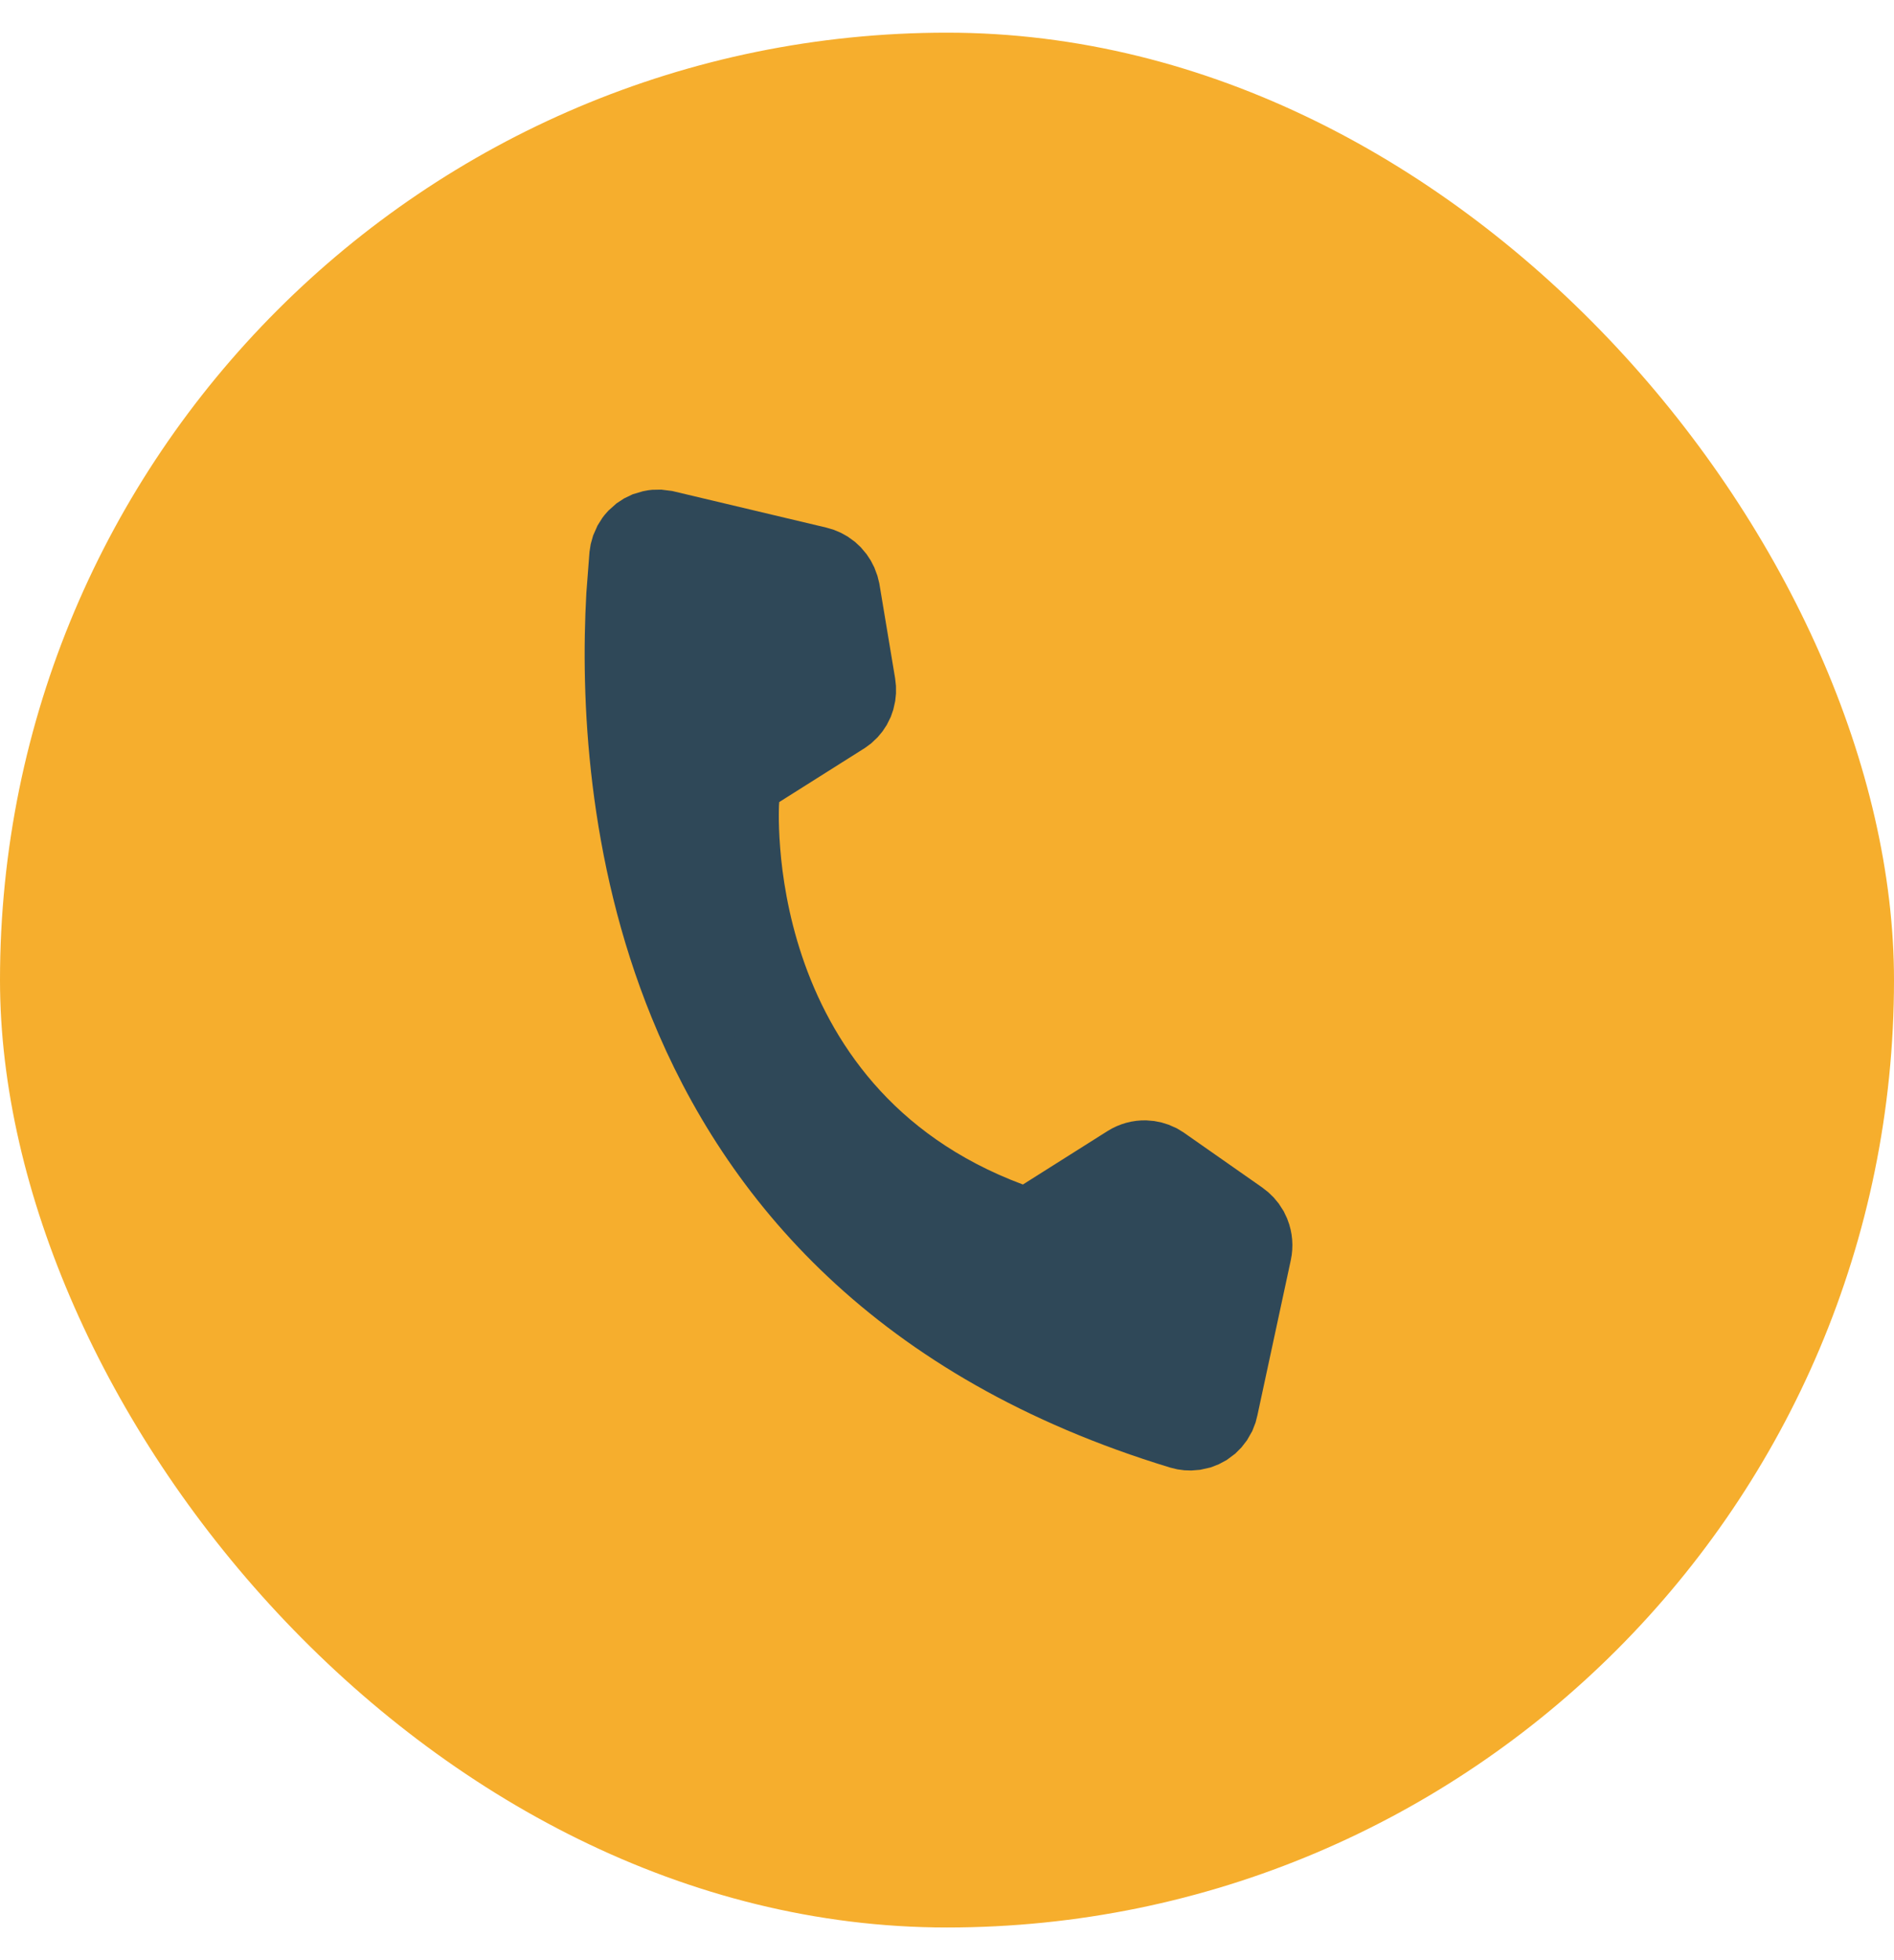 <svg width="29" height="30" viewBox="0 0 29 30" fill="none" xmlns="http://www.w3.org/2000/svg">
<rect y="0.5" width="29" height="29" rx="14.5" fill="#F6AE2D"/>
<g clip-path="url(#clip0_2019_1381)">
<path d="M10.199 8.027L12.533 8.581C12.613 8.6 12.687 8.636 12.751 8.687L12.811 8.743C12.867 8.803 12.909 8.876 12.934 8.954L12.954 9.034L13.193 10.469C13.206 10.549 13.202 10.629 13.181 10.706L13.155 10.781C13.123 10.854 13.075 10.918 13.015 10.97L12.951 11.017L11.43 11.977L11.411 12.237L11.928 12.284L11.412 12.237L11.411 12.244C11.411 12.247 11.411 12.252 11.411 12.257C11.41 12.268 11.409 12.284 11.408 12.303C11.407 12.341 11.405 12.394 11.405 12.461C11.404 12.596 11.409 12.786 11.427 13.017C11.463 13.479 11.557 14.113 11.788 14.801C12.253 16.186 13.279 17.796 15.483 18.617L15.722 18.706L17.238 17.749C17.328 17.693 17.433 17.664 17.539 17.667C17.619 17.669 17.697 17.69 17.768 17.725L17.837 17.767L19.029 18.601C19.097 18.649 19.154 18.71 19.195 18.781L19.23 18.855C19.27 18.957 19.279 19.069 19.256 19.176L18.742 21.563C18.735 21.599 18.724 21.634 18.709 21.668L18.654 21.764C18.633 21.794 18.608 21.822 18.581 21.847L18.494 21.912C18.462 21.931 18.428 21.946 18.394 21.958L18.287 21.982C18.214 21.991 18.14 21.985 18.07 21.964C13.719 20.642 11.537 18.022 10.46 15.379C9.508 13.043 9.41 10.664 9.497 9.108L9.544 8.494C9.548 8.456 9.556 8.419 9.568 8.382L9.614 8.278C9.633 8.245 9.655 8.214 9.681 8.186L9.765 8.111C9.796 8.089 9.829 8.07 9.864 8.055L9.972 8.023C10.009 8.015 10.048 8.012 10.086 8.013L10.199 8.027Z" fill="#2F4858" stroke="#2F4858" stroke-width="1.04"/>
</g>
<defs>
<clipPath id="clip0_2019_1381">
<rect width="15.741" height="15.741" fill="white" transform="matrix(0.973 0.231 -0.21 0.978 6.938 5.491)"/>
</clipPath>
</defs>
</svg>

